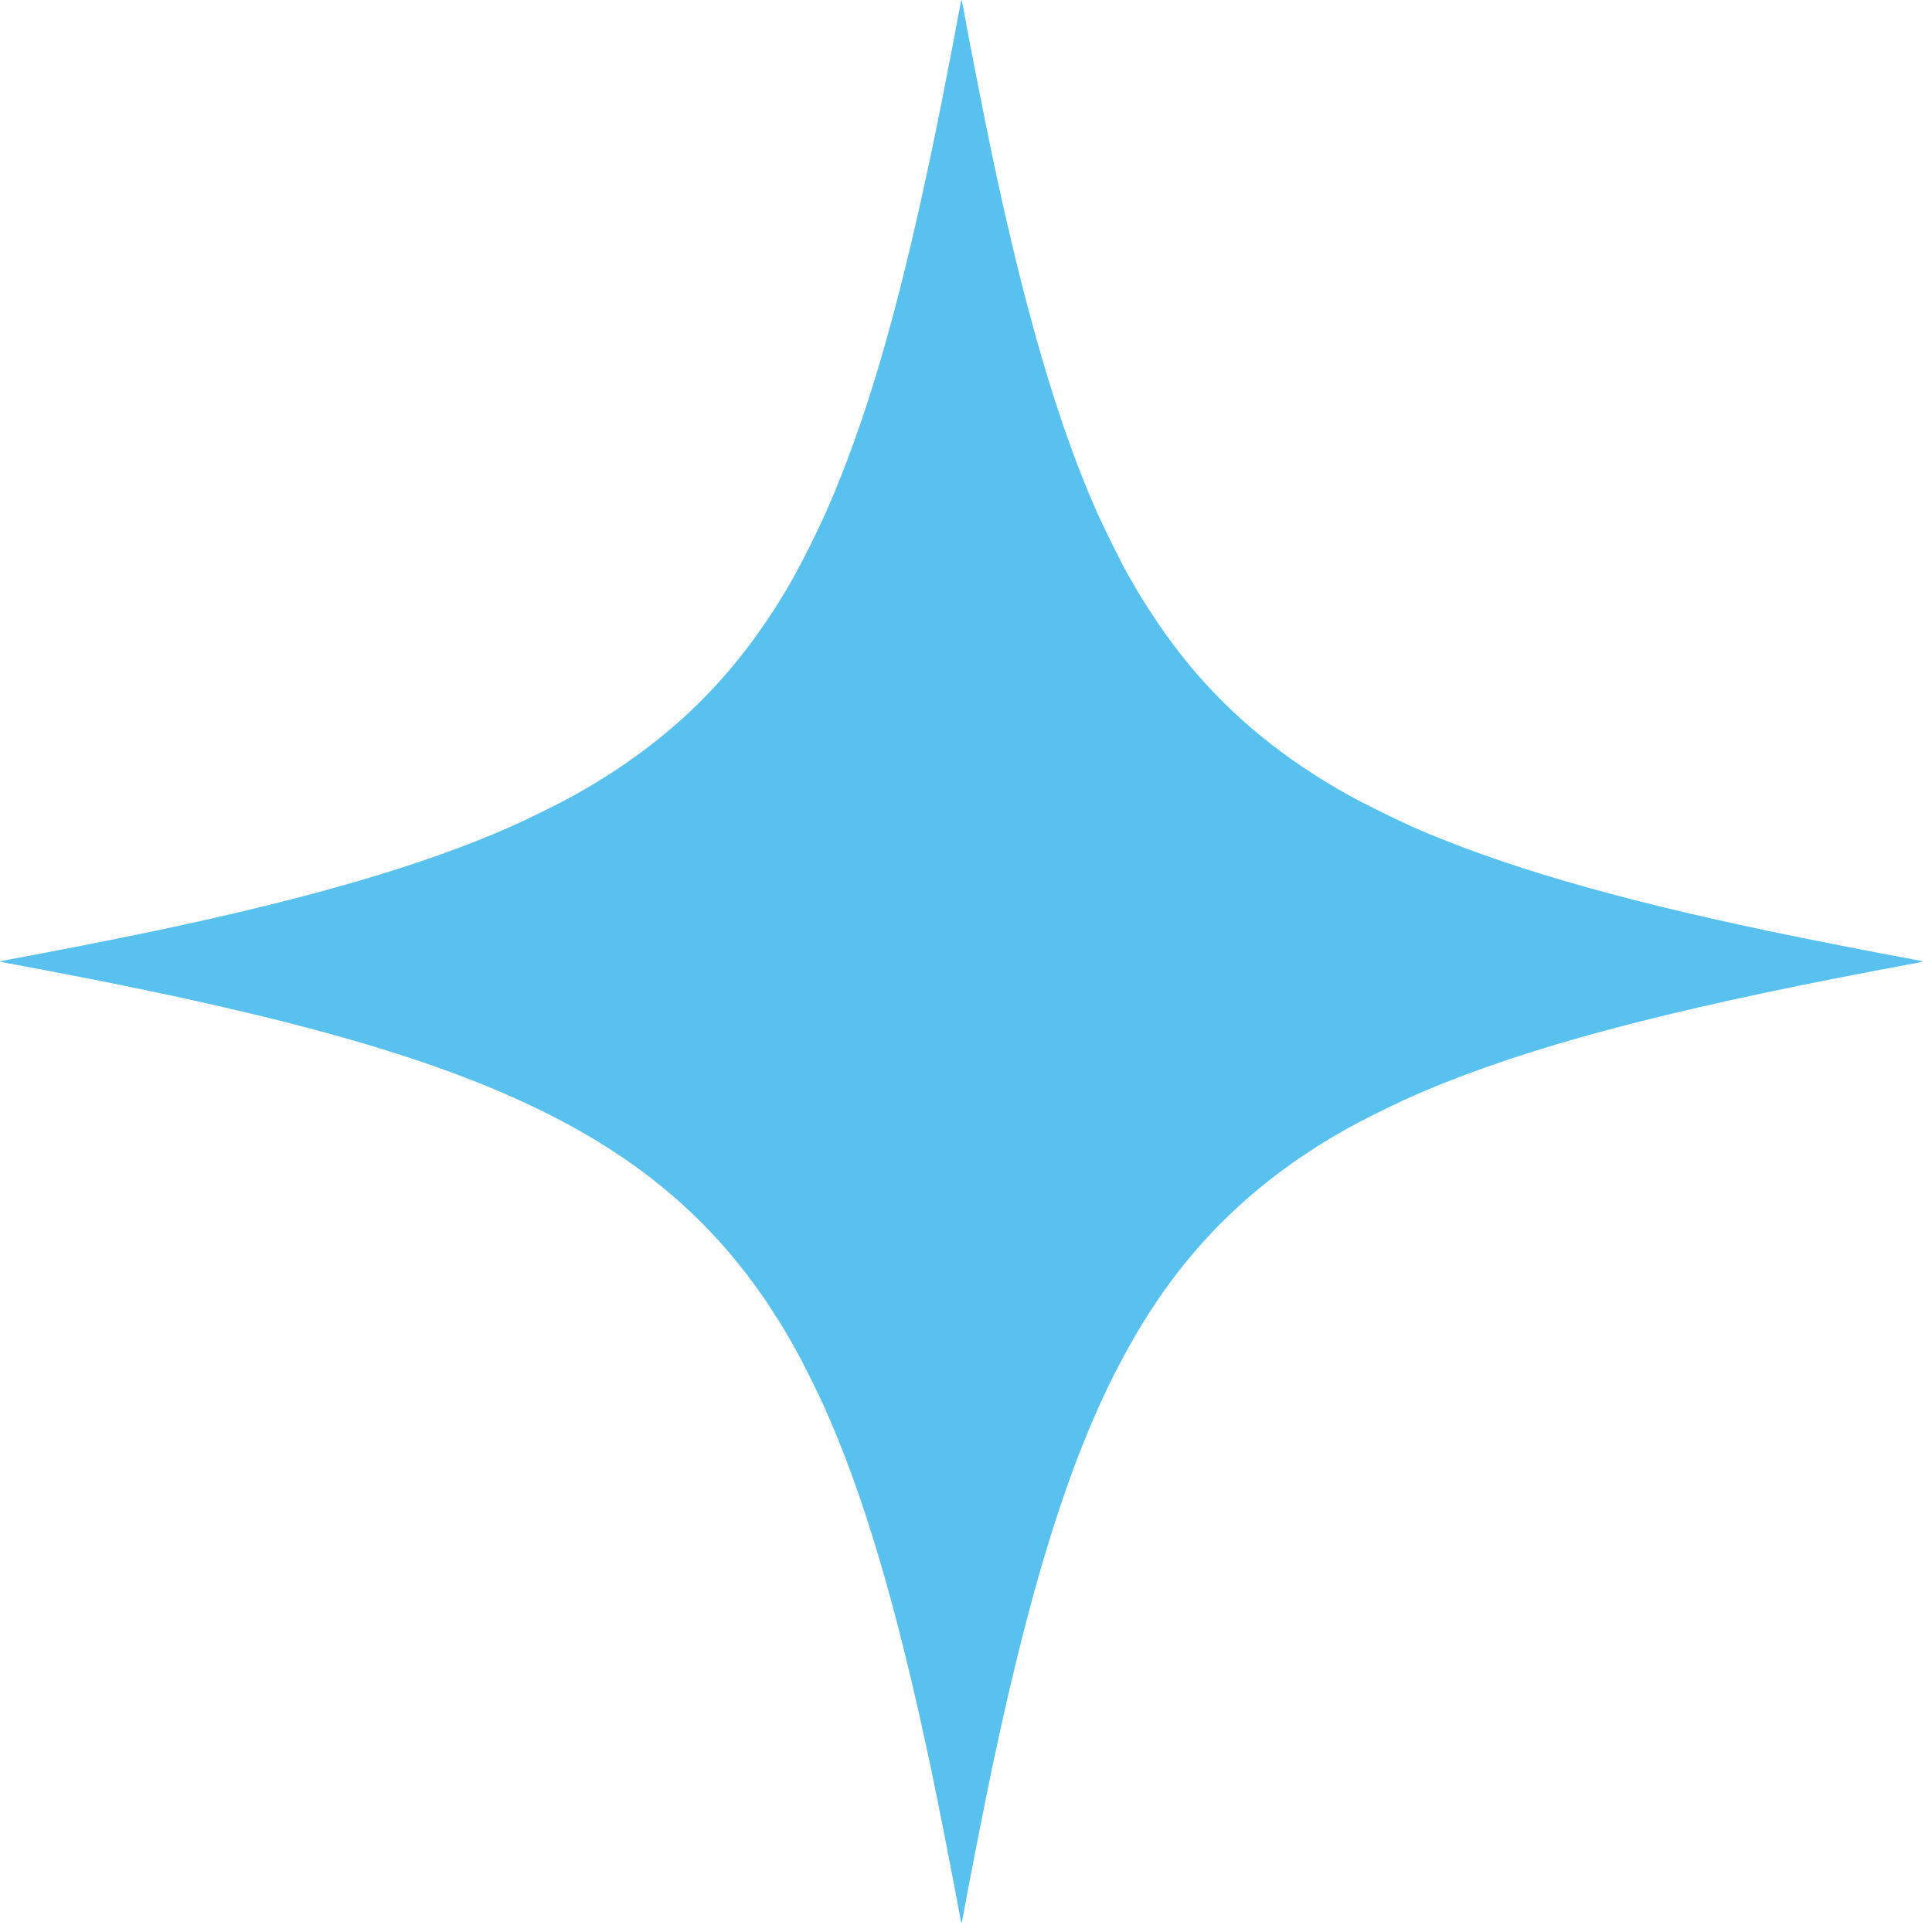 <?xml version="1.0" encoding="UTF-8"?> <svg xmlns="http://www.w3.org/2000/svg" width="101" height="101" viewBox="0 0 101 101" fill="none"><path d="M50.192 0.307C50.026 1.229 49.526 3.846 49.225 5.346C47.448 14.248 45.858 20.145 43.925 24.999C43.383 26.358 43.012 27.186 42.389 28.445C41.606 30.02 41.04 31.014 40.172 32.315C37.585 36.209 34.336 39.169 29.996 41.587C29.309 41.973 27.53 42.849 26.701 43.217C22.154 45.222 16.269 46.945 8.087 48.668C6.108 49.083 2.337 49.824 0.476 50.161C0.214 50.21 0 50.255 0 50.264C0 50.273 0.139 50.306 0.311 50.336C1.039 50.466 3.259 50.89 4.608 51.155C13.384 52.881 19.495 54.486 24.289 56.323C28.066 57.772 31.125 59.401 33.685 61.322C36.932 63.762 39.465 66.716 41.588 70.532C41.946 71.18 42.711 72.706 43.048 73.453C45.145 78.097 46.9 84.033 48.683 92.517C49.087 94.441 49.891 98.546 50.192 100.217C50.222 100.389 50.255 100.528 50.264 100.528C50.273 100.528 50.306 100.389 50.337 100.217C50.638 98.546 51.442 94.441 51.845 92.517C54.158 81.518 56.459 74.634 59.552 69.478C62.257 64.963 65.774 61.587 70.532 58.94C71.18 58.582 72.707 57.817 73.454 57.48C78.679 55.121 85.464 53.209 95.92 51.155C97.27 50.89 99.489 50.466 100.221 50.336C100.39 50.306 100.528 50.273 100.528 50.264C100.528 50.255 100.314 50.21 100.055 50.161C98.191 49.824 94.421 49.083 92.442 48.668C84.259 46.945 78.375 45.222 73.827 43.217C72.999 42.849 71.219 41.973 70.532 41.587C67.168 39.714 64.473 37.519 62.223 34.826C61.088 33.468 59.913 31.739 58.941 29.996C58.555 29.309 57.679 27.529 57.311 26.701C55.306 22.153 53.586 16.284 51.86 8.086C51.445 6.114 50.644 2.021 50.337 0.307C50.306 0.139 50.273 0 50.264 0C50.255 0 50.222 0.139 50.192 0.307Z" fill="url(#paint0_linear_148_68)"></path><defs><linearGradient id="paint0_linear_148_68" x1="50.264" y1="301.945" x2="51.843" y2="-100.708" gradientUnits="userSpaceOnUse"><stop stop-color="#58C1EE"></stop><stop offset="1" stop-color="#58C1EE"></stop></linearGradient></defs></svg> 